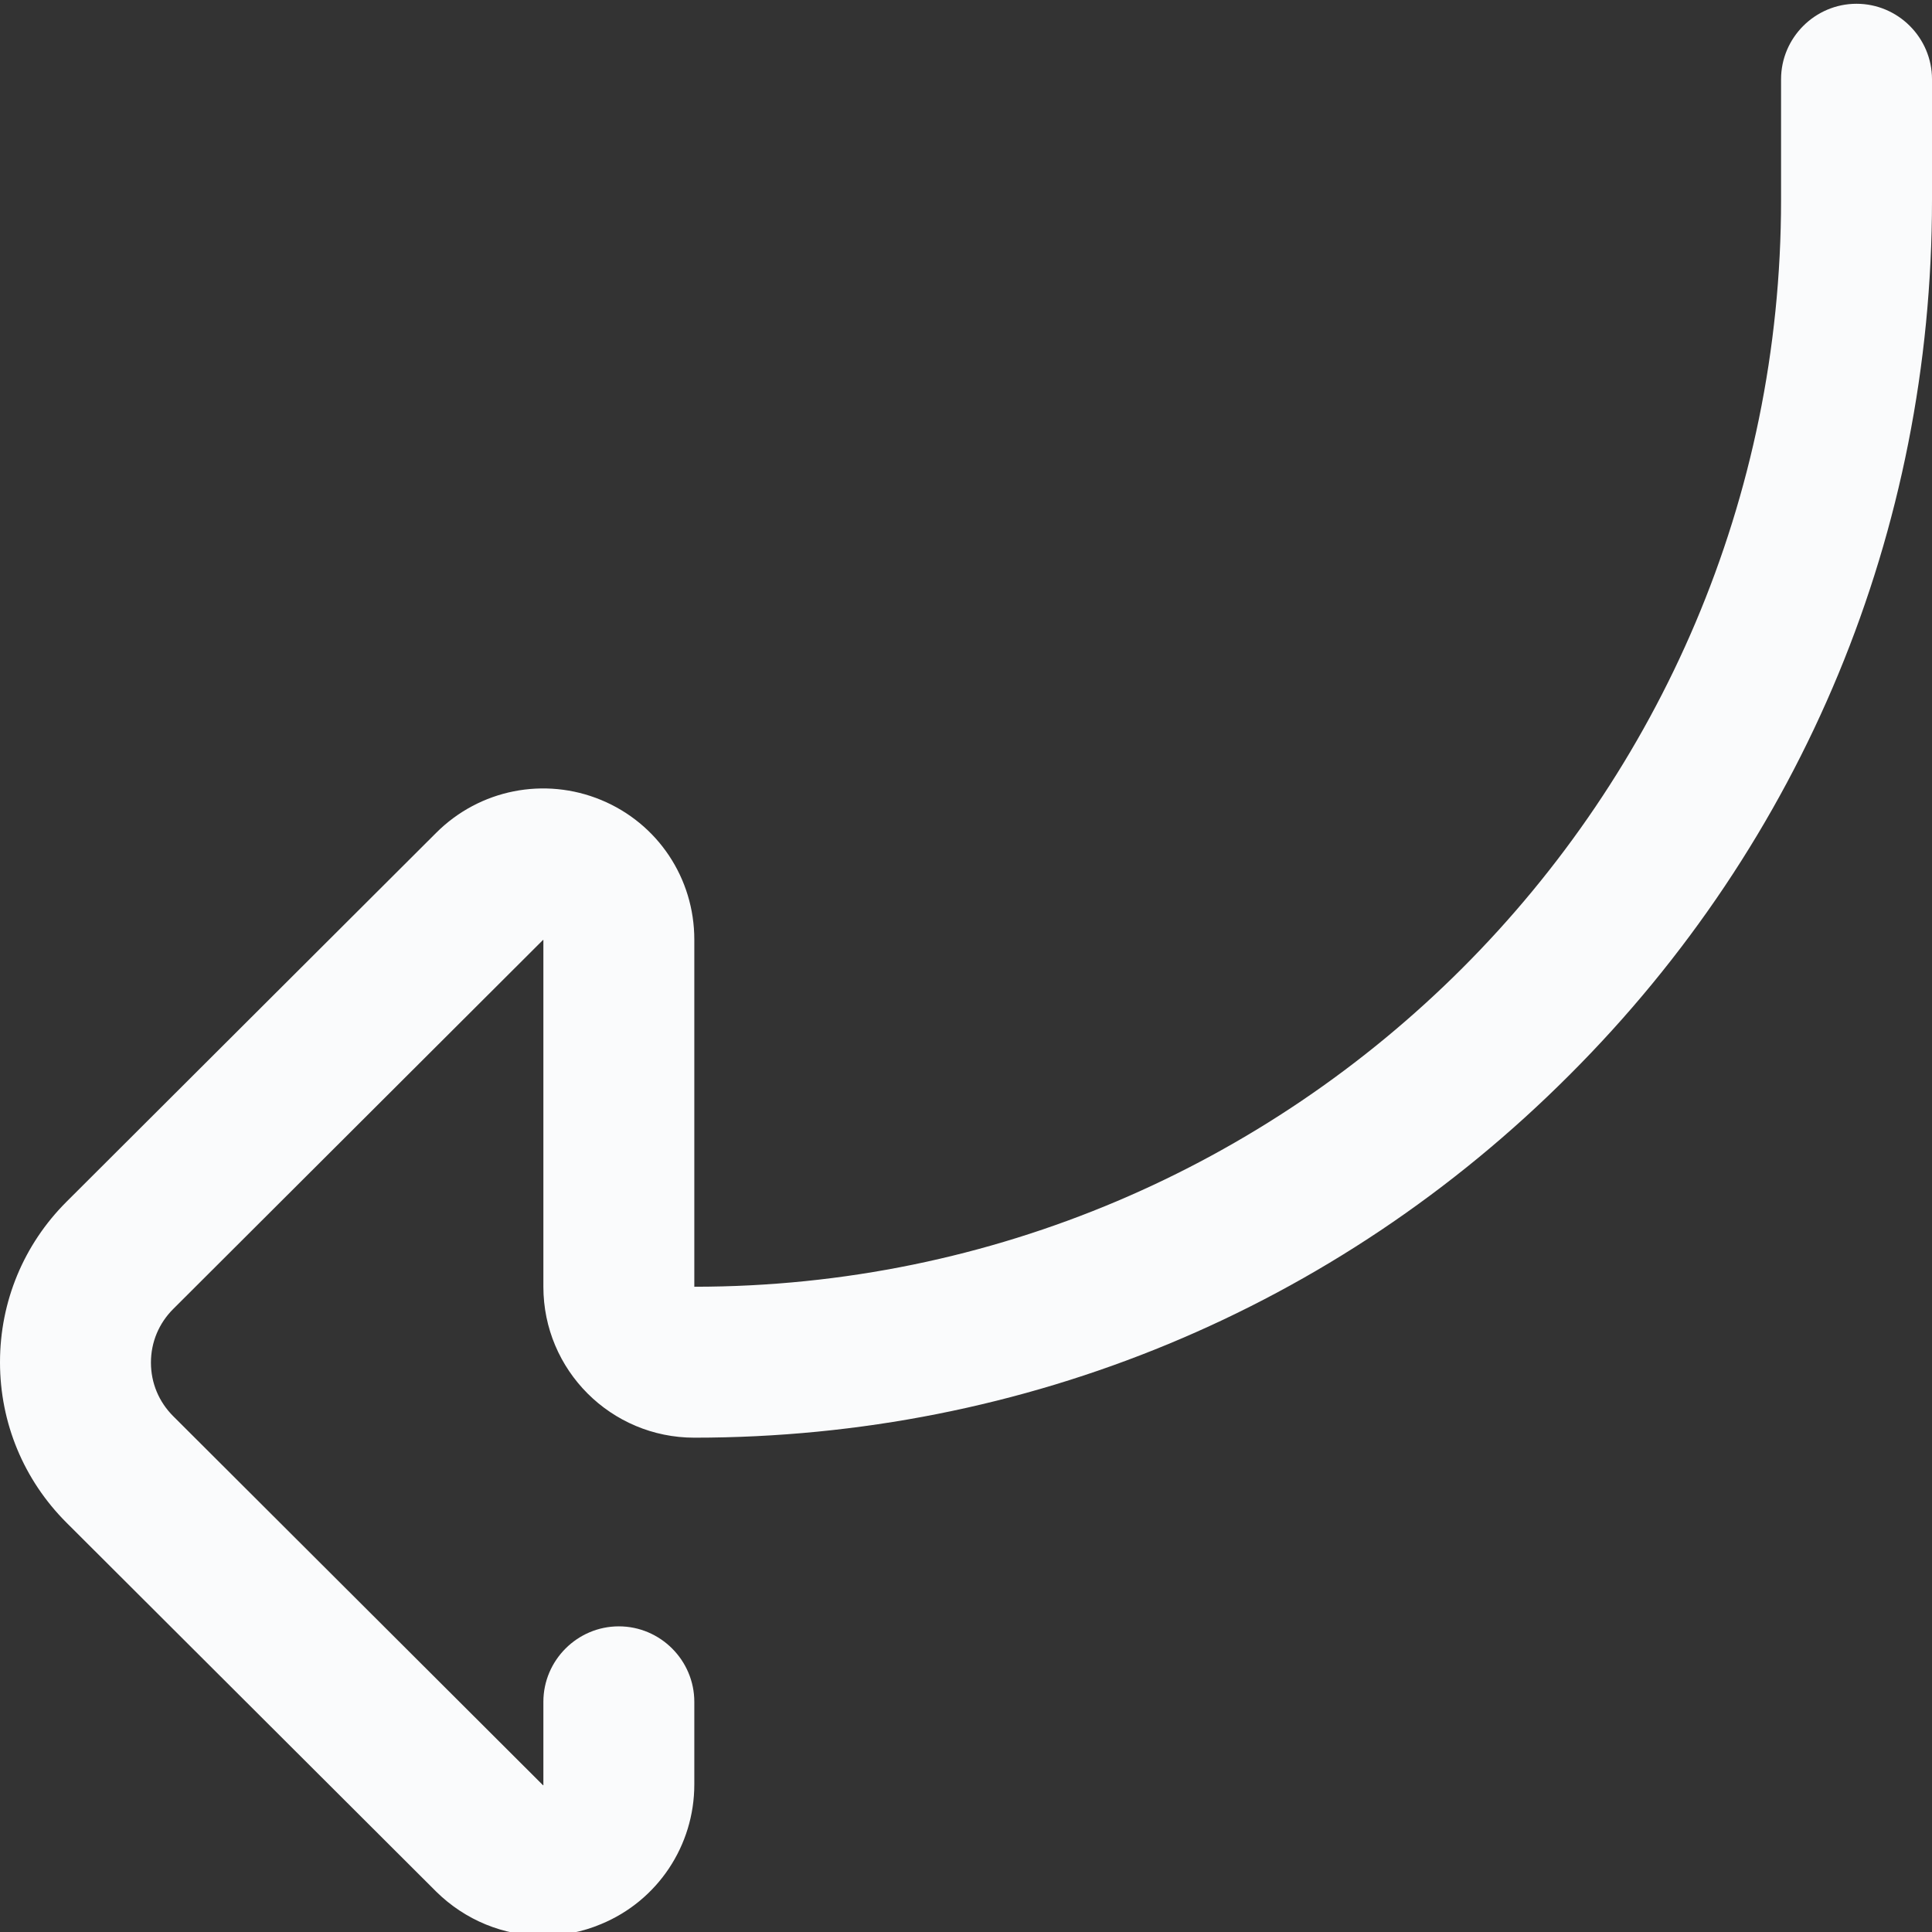 <?xml version="1.0" encoding="utf-8"?>
<!-- Generator: Adobe Illustrator 25.0.0, SVG Export Plug-In . SVG Version: 6.00 Build 0)  -->
<svg version="1.1" id="Layer_1" xmlns="http://www.w3.org/2000/svg" xmlns:xlink="http://www.w3.org/1999/xlink" x="0px" y="0px"
	 viewBox="0 0 512 512" style="enable-background:new 0 0 512 512;" xml:space="preserve">
<rect x="0" y="0" width="512" height="512" fill="#333333" stroke="none"/>
<style type="text/css">
	.st0{fill:#FAFBFC;}
</style>
<path class="st0" d="M143.9,513c-10.4,0-20.6-4.1-28.3-11.7l-98-97.8C6.3,392.2,0,377.1,0,361s6.3-31.2,17.6-42.5l98-97.8
	c11.5-11.5,28.7-14.9,43.7-8.7c15,6.2,24.7,20.7,24.7,37V341c158.8,0,288-129.2,288-288V21c0-11,9-20,20-20s20,9,20,20v32
	c0,87.6-34.1,170-96.1,231.9C354,346.9,271.6,381,184,381c-22.1,0-40-17.9-40-40v-91.9c0,0,0,0,0,0c0,0-0.1,0-0.1,0c0,0,0,0,0,0
	l-98,97.8c-3.8,3.8-5.9,8.8-5.9,14.2s2.1,10.4,5.9,14.2l98,97.8l0,0c0,0,0.1,0,0.1,0c0,0,0,0,0,0V451c0-11,9-20,20-20
	c11,0,20,9,20,20v21.9c0,16.2-9.7,30.8-24.7,37C154.3,512,149.1,513,143.9,513z"/>
</svg>
